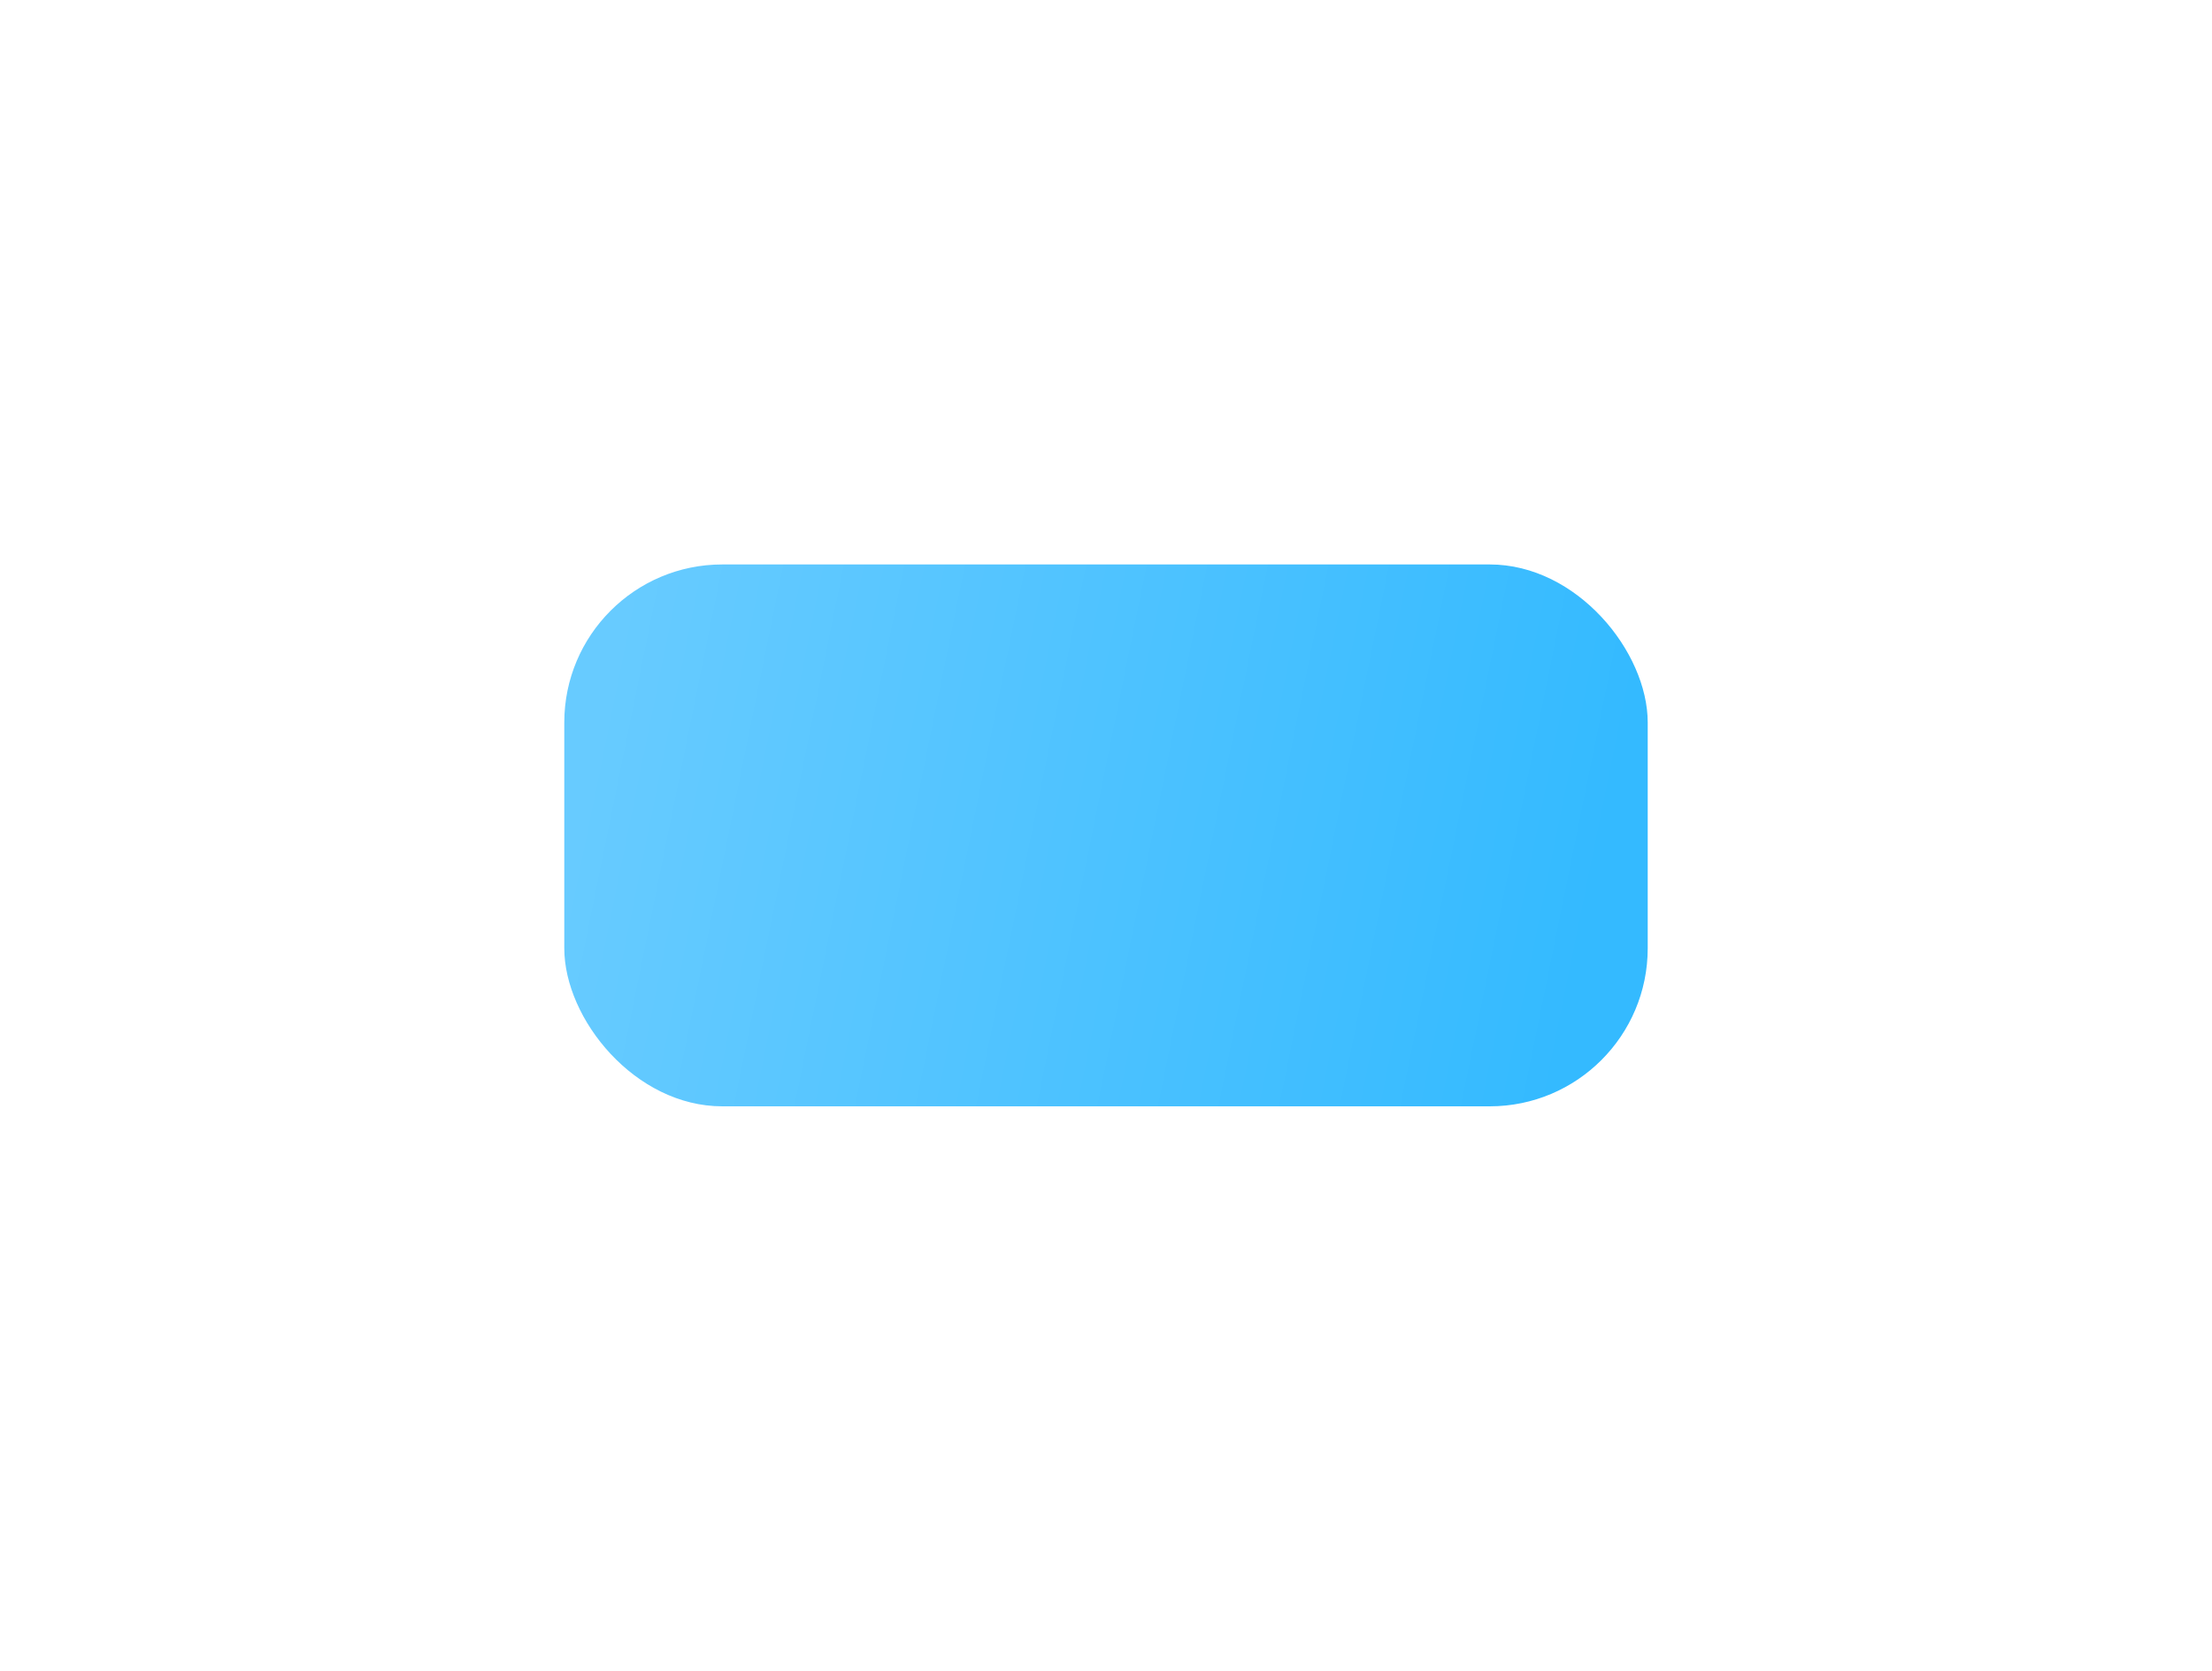 <?xml version="1.0" encoding="UTF-8"?> <svg xmlns="http://www.w3.org/2000/svg" width="98" height="74" viewBox="0 0 98 74" fill="none"><g filter="url(#filter0_d_1_928)"><rect x="25" y="21" width="48" height="24" rx="7" fill="url(#paint0_linear_1_928)"></rect></g><defs><filter id="filter0_d_1_928" x="0" y="0" width="98" height="74" filterUnits="userSpaceOnUse" color-interpolation-filters="sRGB"><feFlood flood-opacity="0" result="BackgroundImageFix"></feFlood><feColorMatrix in="SourceAlpha" type="matrix" values="0 0 0 0 0 0 0 0 0 0 0 0 0 0 0 0 0 0 127 0" result="hardAlpha"></feColorMatrix><feMorphology radius="5" operator="dilate" in="SourceAlpha" result="effect1_dropShadow_1_928"></feMorphology><feOffset dy="4"></feOffset><feGaussianBlur stdDeviation="10"></feGaussianBlur><feComposite in2="hardAlpha" operator="out"></feComposite><feColorMatrix type="matrix" values="0 0 0 0 0.619 0 0 0 0 0.666 0 0 0 0 0.75 0 0 0 0.2 0"></feColorMatrix><feBlend mode="normal" in2="BackgroundImageFix" result="effect1_dropShadow_1_928"></feBlend><feBlend mode="normal" in="SourceGraphic" in2="effect1_dropShadow_1_928" result="shape"></feBlend></filter><linearGradient id="paint0_linear_1_928" x1="28.343" y1="19.286" x2="72.16" y2="28.199" gradientUnits="userSpaceOnUse"><stop stop-color="#67CBFF"></stop><stop offset="1" stop-color="#34BAFF"></stop></linearGradient></defs></svg> 